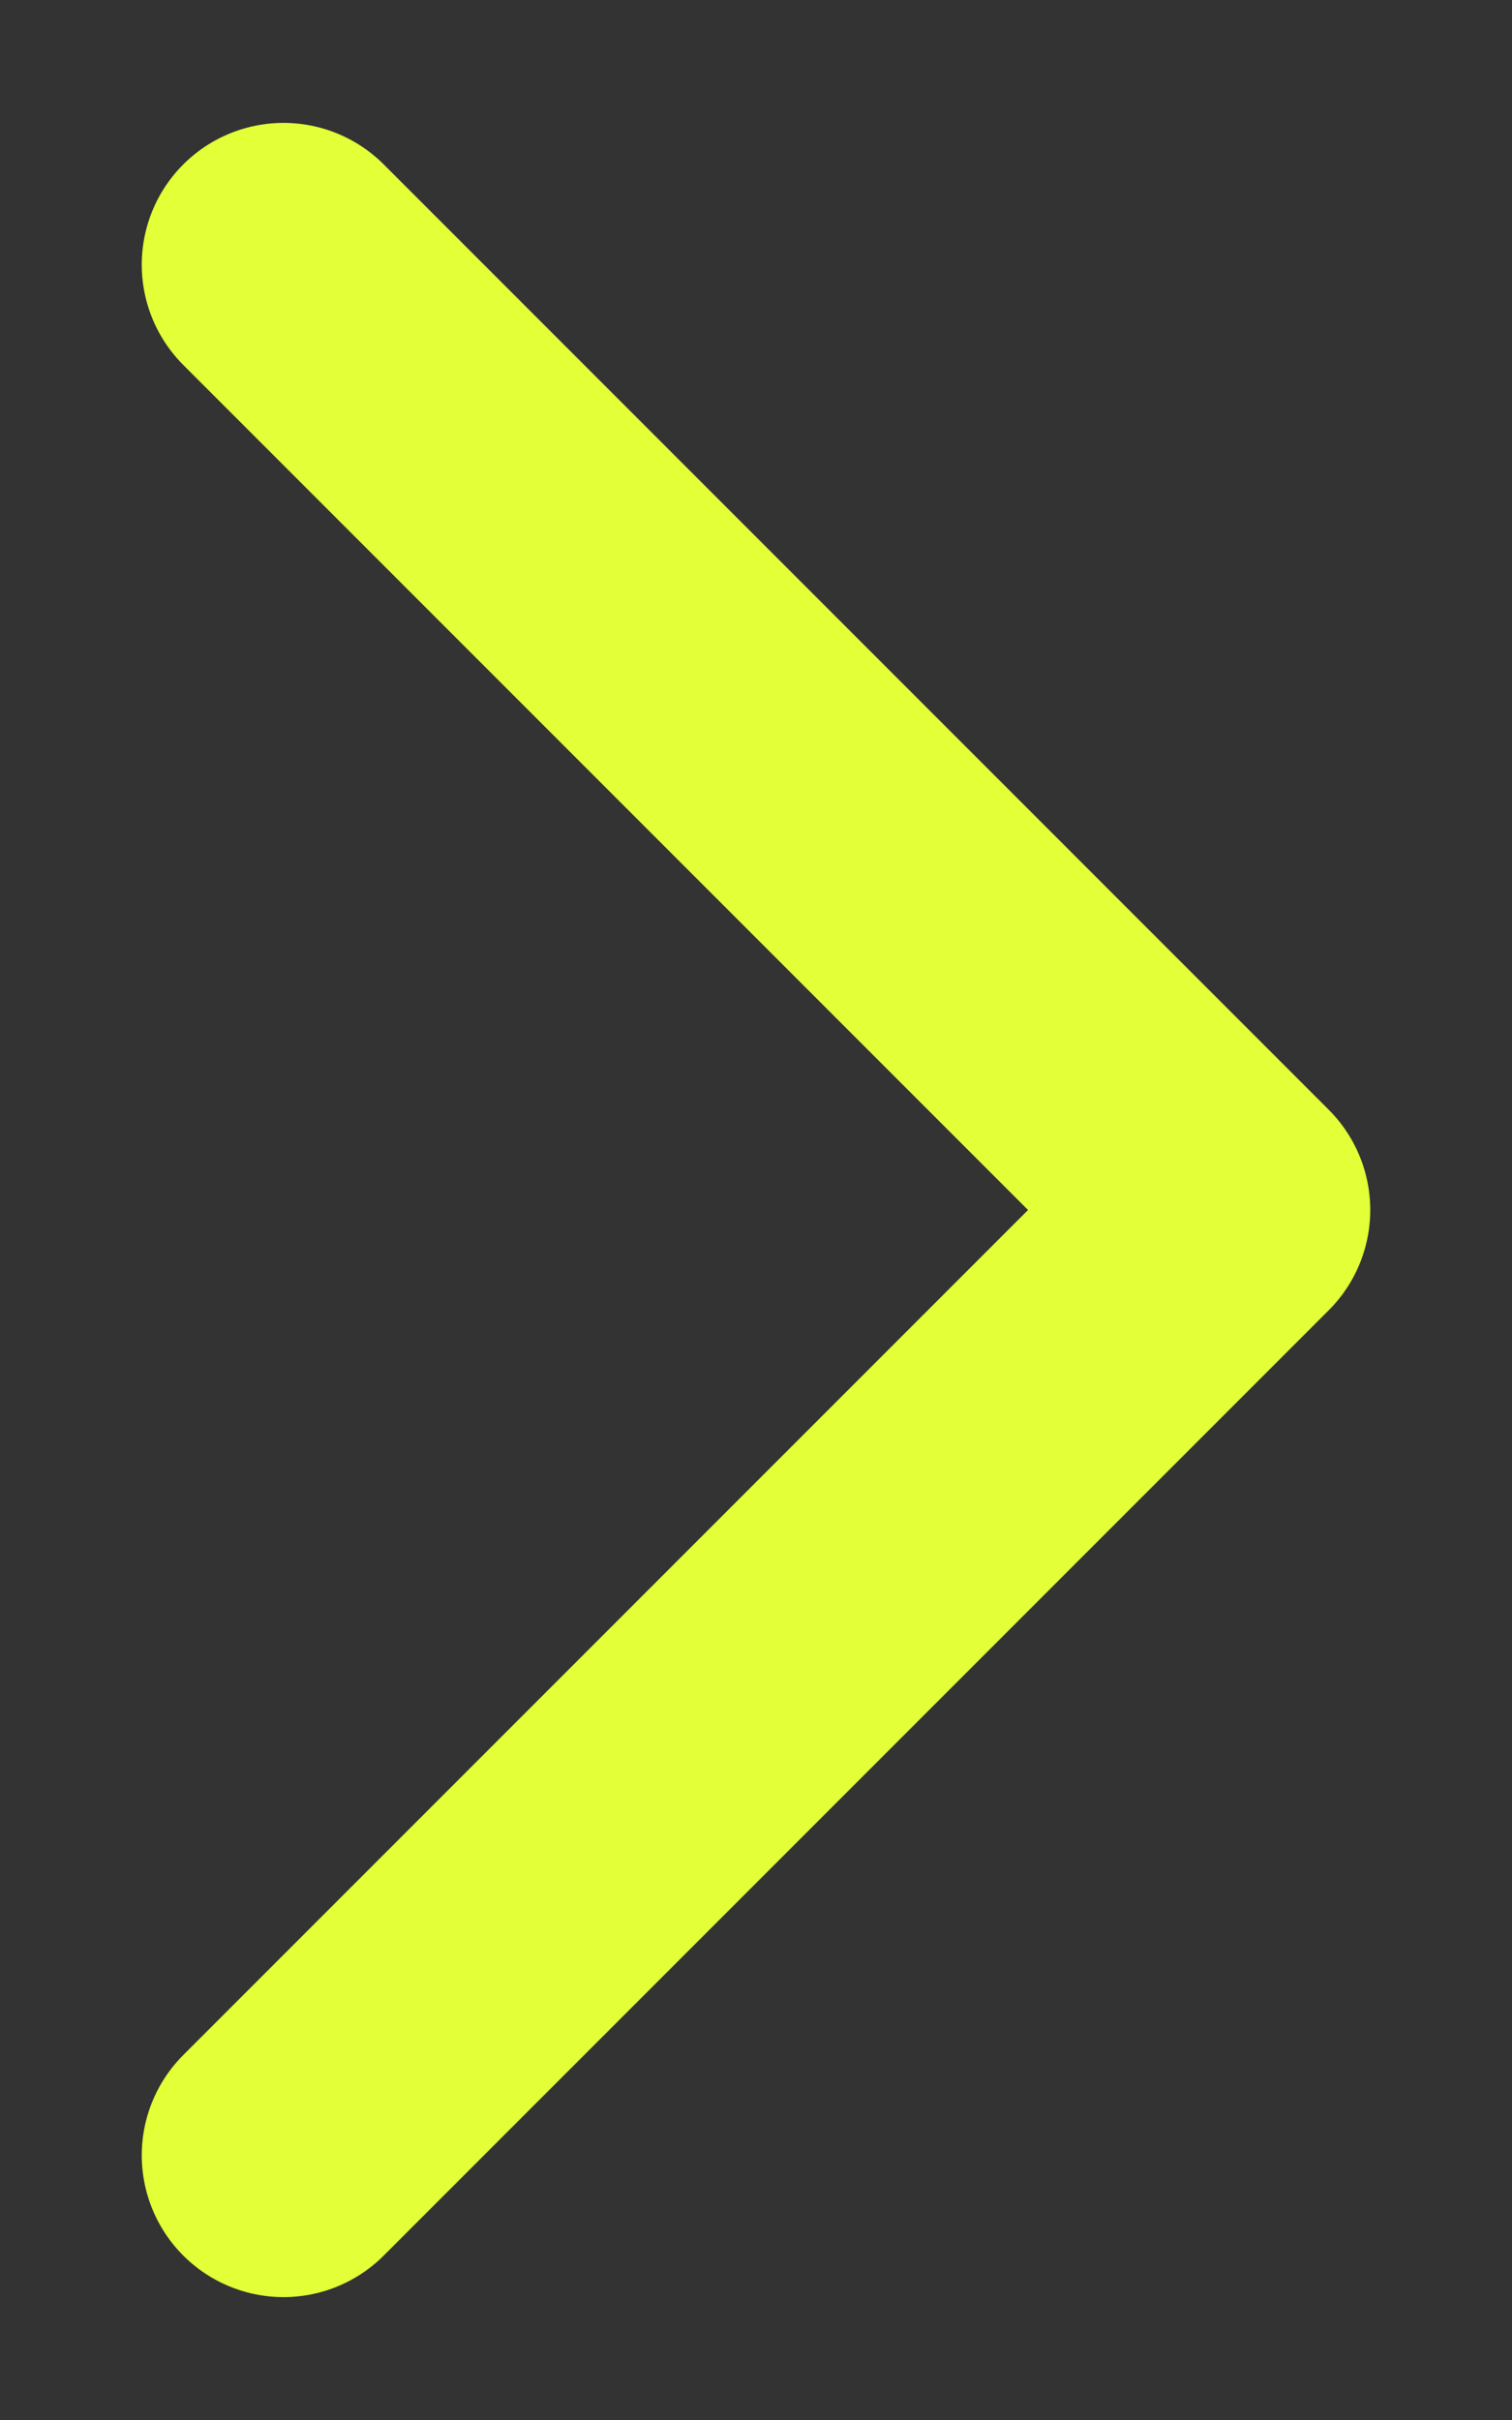 <svg width="10" height="16" viewBox="0 0 10 16" fill="none" xmlns="http://www.w3.org/2000/svg">
<rect x="0" y="0" width="10" height="16" fill="#333333" stroke="none"/>
<g clip-path="url(#clip0_35_462)">
<path d="M1.875 1.75L8.125 8L1.875 14.25" stroke="#E2FF37" stroke-width="1.875" stroke-linecap="round" stroke-linejoin="round"/>
</g>
<defs>
<clipPath id="clip0_35_462">
<rect width="10" height="16" fill="white"/>
</clipPath>
</defs>
</svg>
